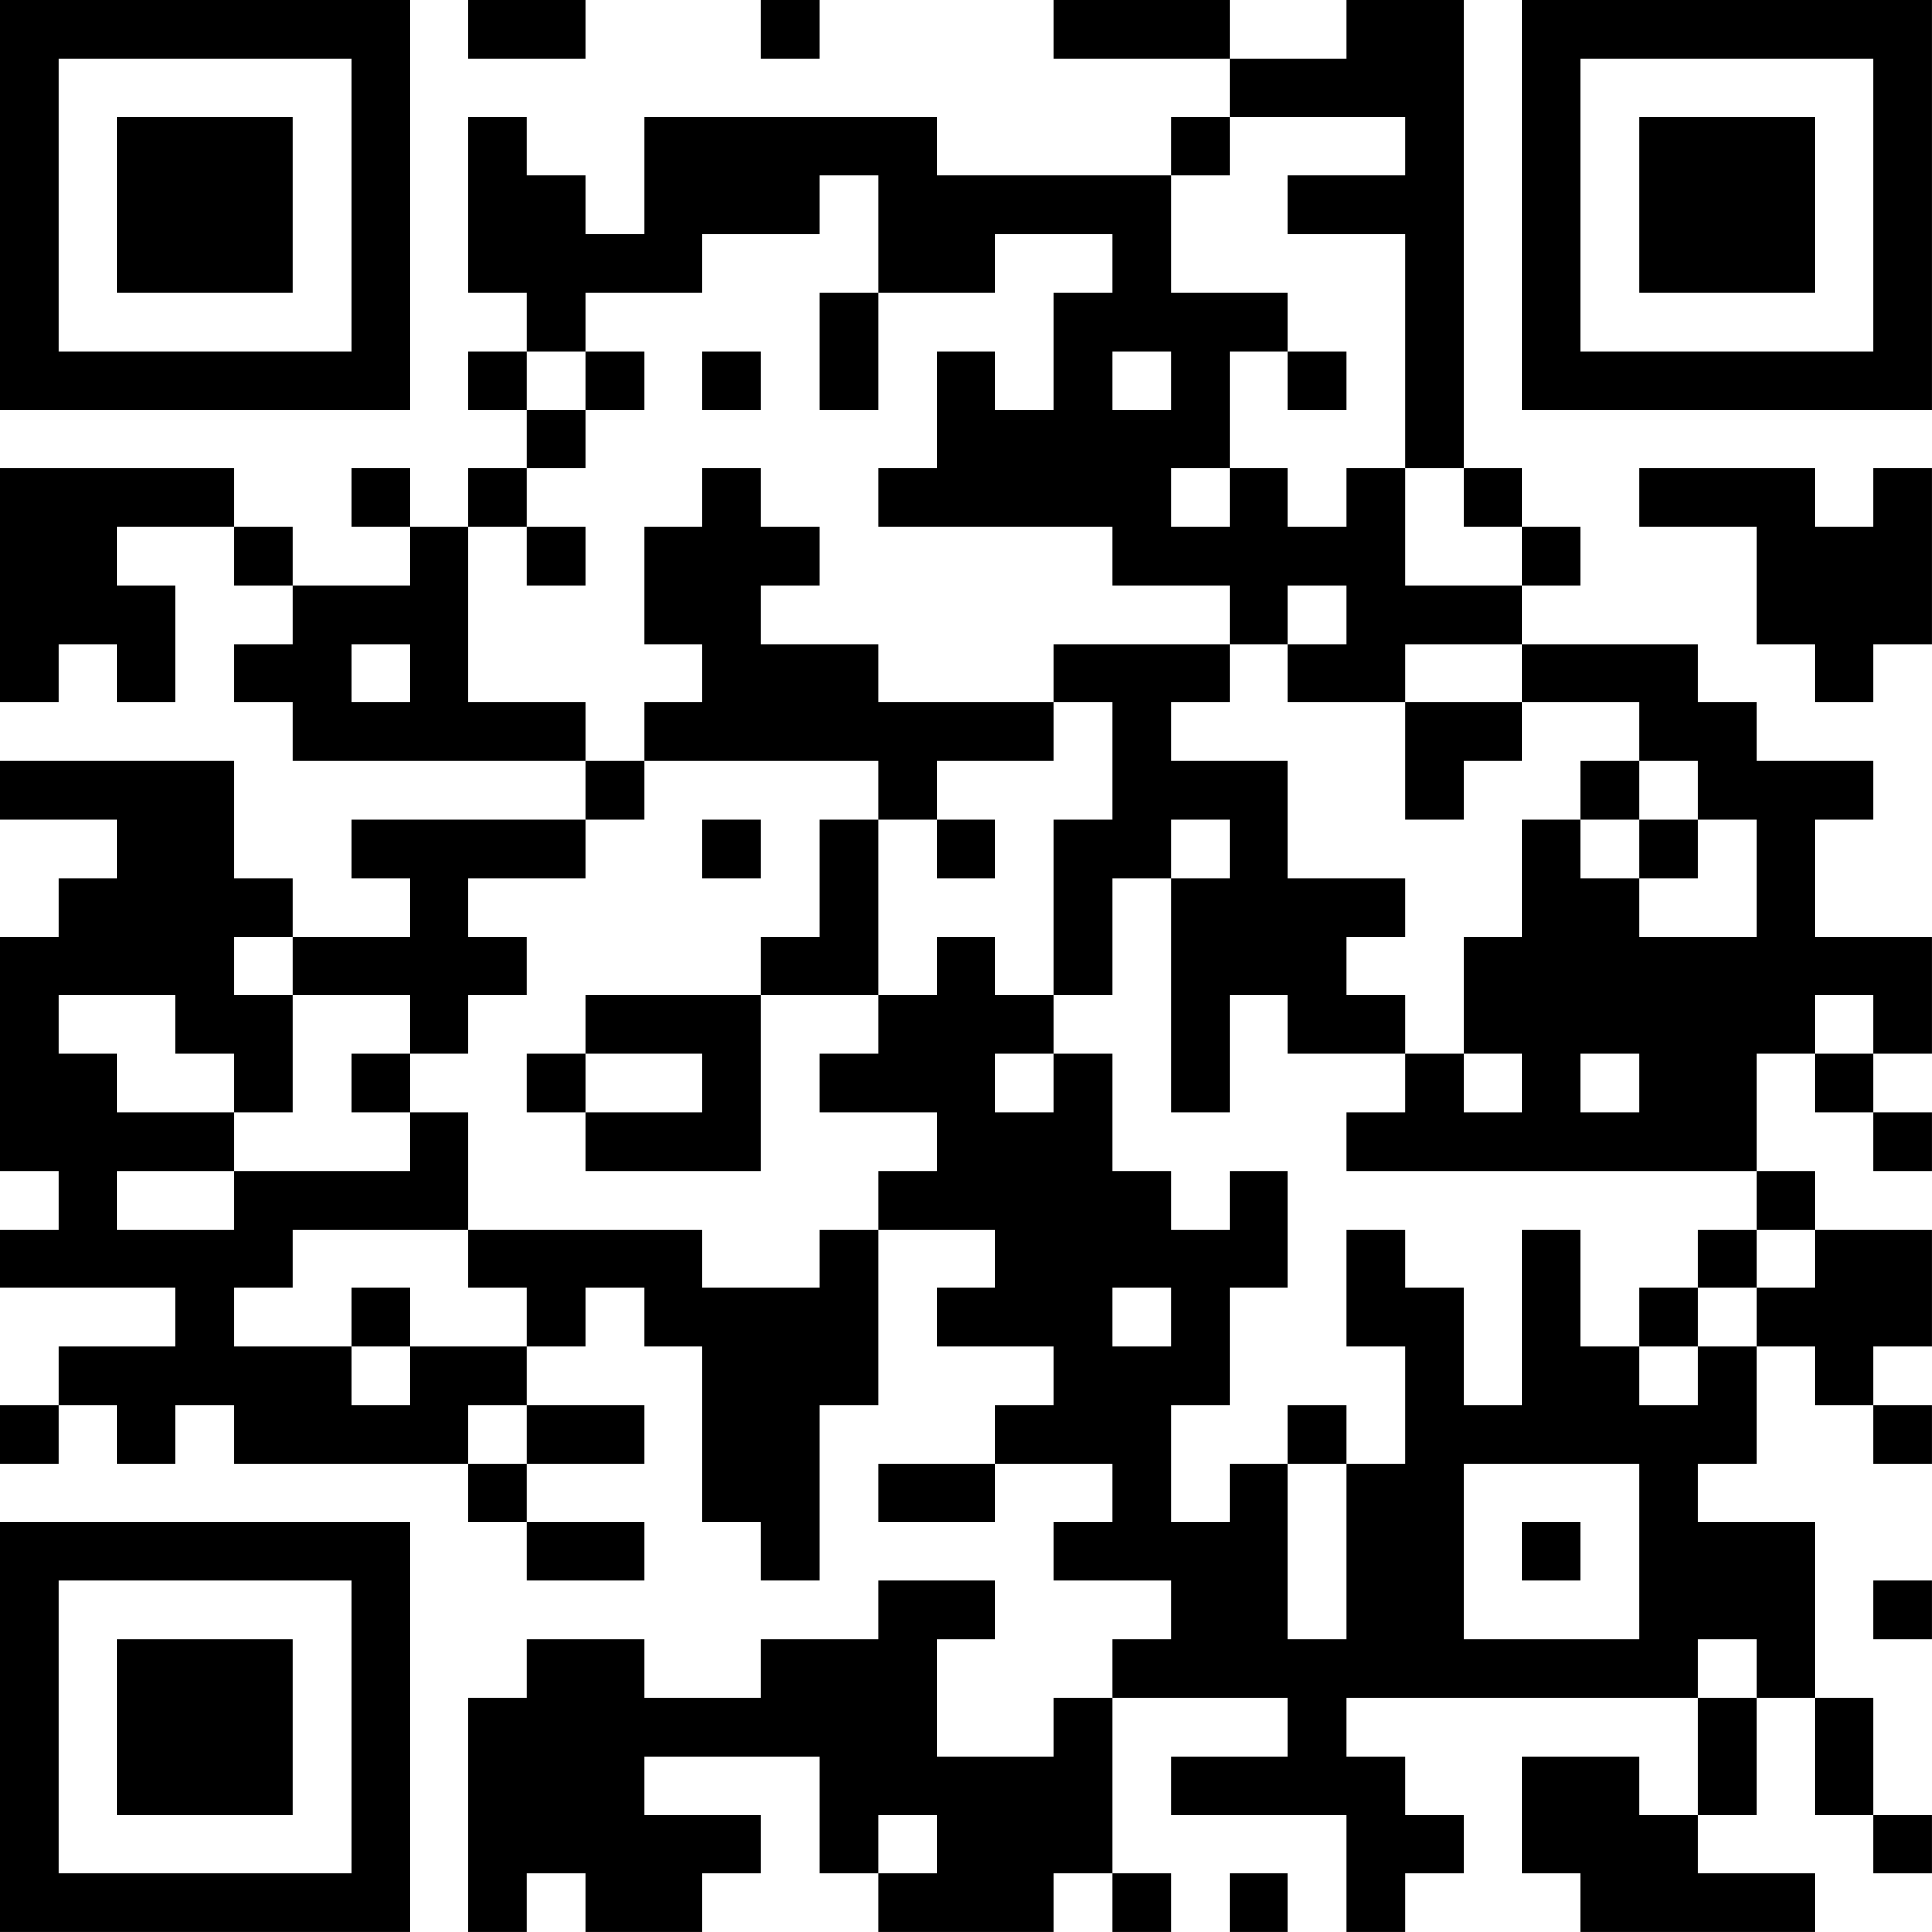 <?xml version="1.0" encoding="UTF-8"?>
<svg xmlns="http://www.w3.org/2000/svg" version="1.1" width="400" height="400" viewBox="0 0 400 400"><rect x="0" y="0" width="400" height="400" fill="#ffffff"/><g transform="scale(12.121)"><g transform="translate(0,0)"><path fill-rule="evenodd" d="M8 0L8 1L10 1L10 0ZM13 0L13 1L14 1L14 0ZM18 0L18 1L21 1L21 2L20 2L20 3L16 3L16 2L11 2L11 4L10 4L10 3L9 3L9 2L8 2L8 5L9 5L9 6L8 6L8 7L9 7L9 8L8 8L8 9L7 9L7 8L6 8L6 9L7 9L7 10L5 10L5 9L4 9L4 8L0 8L0 12L1 12L1 11L2 11L2 12L3 12L3 10L2 10L2 9L4 9L4 10L5 10L5 11L4 11L4 12L5 12L5 13L10 13L10 14L6 14L6 15L7 15L7 16L5 16L5 15L4 15L4 13L0 13L0 14L2 14L2 15L1 15L1 16L0 16L0 20L1 20L1 21L0 21L0 22L3 22L3 23L1 23L1 24L0 24L0 25L1 25L1 24L2 24L2 25L3 25L3 24L4 24L4 25L8 25L8 26L9 26L9 27L11 27L11 26L9 26L9 25L11 25L11 24L9 24L9 23L10 23L10 22L11 22L11 23L12 23L12 26L13 26L13 27L14 27L14 24L15 24L15 21L17 21L17 22L16 22L16 23L18 23L18 24L17 24L17 25L15 25L15 26L17 26L17 25L19 25L19 26L18 26L18 27L20 27L20 28L19 28L19 29L18 29L18 30L16 30L16 28L17 28L17 27L15 27L15 28L13 28L13 29L11 29L11 28L9 28L9 29L8 29L8 33L9 33L9 32L10 32L10 33L12 33L12 32L13 32L13 31L11 31L11 30L14 30L14 32L15 32L15 33L18 33L18 32L19 32L19 33L20 33L20 32L19 32L19 29L22 29L22 30L20 30L20 31L23 31L23 33L24 33L24 32L25 32L25 31L24 31L24 30L23 30L23 29L29 29L29 31L28 31L28 30L26 30L26 32L27 32L27 33L31 33L31 32L29 32L29 31L30 31L30 29L31 29L31 31L32 31L32 32L33 32L33 31L32 31L32 29L31 29L31 26L29 26L29 25L30 25L30 23L31 23L31 24L32 24L32 25L33 25L33 24L32 24L32 23L33 23L33 21L31 21L31 20L30 20L30 18L31 18L31 19L32 19L32 20L33 20L33 19L32 19L32 18L33 18L33 16L31 16L31 14L32 14L32 13L30 13L30 12L29 12L29 11L26 11L26 10L27 10L27 9L26 9L26 8L25 8L25 0L23 0L23 1L21 1L21 0ZM21 2L21 3L20 3L20 5L22 5L22 6L21 6L21 8L20 8L20 9L21 9L21 8L22 8L22 9L23 9L23 8L24 8L24 10L26 10L26 9L25 9L25 8L24 8L24 4L22 4L22 3L24 3L24 2ZM14 3L14 4L12 4L12 5L10 5L10 6L9 6L9 7L10 7L10 8L9 8L9 9L8 9L8 12L10 12L10 13L11 13L11 14L10 14L10 15L8 15L8 16L9 16L9 17L8 17L8 18L7 18L7 17L5 17L5 16L4 16L4 17L5 17L5 19L4 19L4 18L3 18L3 17L1 17L1 18L2 18L2 19L4 19L4 20L2 20L2 21L4 21L4 20L7 20L7 19L8 19L8 21L5 21L5 22L4 22L4 23L6 23L6 24L7 24L7 23L9 23L9 22L8 22L8 21L12 21L12 22L14 22L14 21L15 21L15 20L16 20L16 19L14 19L14 18L15 18L15 17L16 17L16 16L17 16L17 17L18 17L18 18L17 18L17 19L18 19L18 18L19 18L19 20L20 20L20 21L21 21L21 20L22 20L22 22L21 22L21 24L20 24L20 26L21 26L21 25L22 25L22 28L23 28L23 25L24 25L24 23L23 23L23 21L24 21L24 22L25 22L25 24L26 24L26 21L27 21L27 23L28 23L28 24L29 24L29 23L30 23L30 22L31 22L31 21L30 21L30 20L23 20L23 19L24 19L24 18L25 18L25 19L26 19L26 18L25 18L25 16L26 16L26 14L27 14L27 15L28 15L28 16L30 16L30 14L29 14L29 13L28 13L28 12L26 12L26 11L24 11L24 12L22 12L22 11L23 11L23 10L22 10L22 11L21 11L21 10L19 10L19 9L15 9L15 8L16 8L16 6L17 6L17 7L18 7L18 5L19 5L19 4L17 4L17 5L15 5L15 3ZM14 5L14 7L15 7L15 5ZM10 6L10 7L11 7L11 6ZM12 6L12 7L13 7L13 6ZM19 6L19 7L20 7L20 6ZM22 6L22 7L23 7L23 6ZM12 8L12 9L11 9L11 11L12 11L12 12L11 12L11 13L15 13L15 14L14 14L14 16L13 16L13 17L10 17L10 18L9 18L9 19L10 19L10 20L13 20L13 17L15 17L15 14L16 14L16 15L17 15L17 14L16 14L16 13L18 13L18 12L19 12L19 14L18 14L18 17L19 17L19 15L20 15L20 19L21 19L21 17L22 17L22 18L24 18L24 17L23 17L23 16L24 16L24 15L22 15L22 13L20 13L20 12L21 12L21 11L18 11L18 12L15 12L15 11L13 11L13 10L14 10L14 9L13 9L13 8ZM28 8L28 9L30 9L30 11L31 11L31 12L32 12L32 11L33 11L33 8L32 8L32 9L31 9L31 8ZM9 9L9 10L10 10L10 9ZM6 11L6 12L7 12L7 11ZM24 12L24 14L25 14L25 13L26 13L26 12ZM27 13L27 14L28 14L28 15L29 15L29 14L28 14L28 13ZM12 14L12 15L13 15L13 14ZM20 14L20 15L21 15L21 14ZM31 17L31 18L32 18L32 17ZM6 18L6 19L7 19L7 18ZM10 18L10 19L12 19L12 18ZM27 18L27 19L28 19L28 18ZM29 21L29 22L28 22L28 23L29 23L29 22L30 22L30 21ZM6 22L6 23L7 23L7 22ZM19 22L19 23L20 23L20 22ZM8 24L8 25L9 25L9 24ZM22 24L22 25L23 25L23 24ZM25 25L25 28L28 28L28 25ZM26 26L26 27L27 27L27 26ZM32 27L32 28L33 28L33 27ZM29 28L29 29L30 29L30 28ZM15 31L15 32L16 32L16 31ZM21 32L21 33L22 33L22 32ZM0 0L0 7L7 7L7 0ZM1 1L1 6L6 6L6 1ZM2 2L2 5L5 5L5 2ZM26 0L26 7L33 7L33 0ZM27 1L27 6L32 6L32 1ZM28 2L28 5L31 5L31 2ZM0 26L0 33L7 33L7 26ZM1 27L1 32L6 32L6 27ZM2 28L2 31L5 31L5 28Z" fill="#000000"/></g></g></svg>
